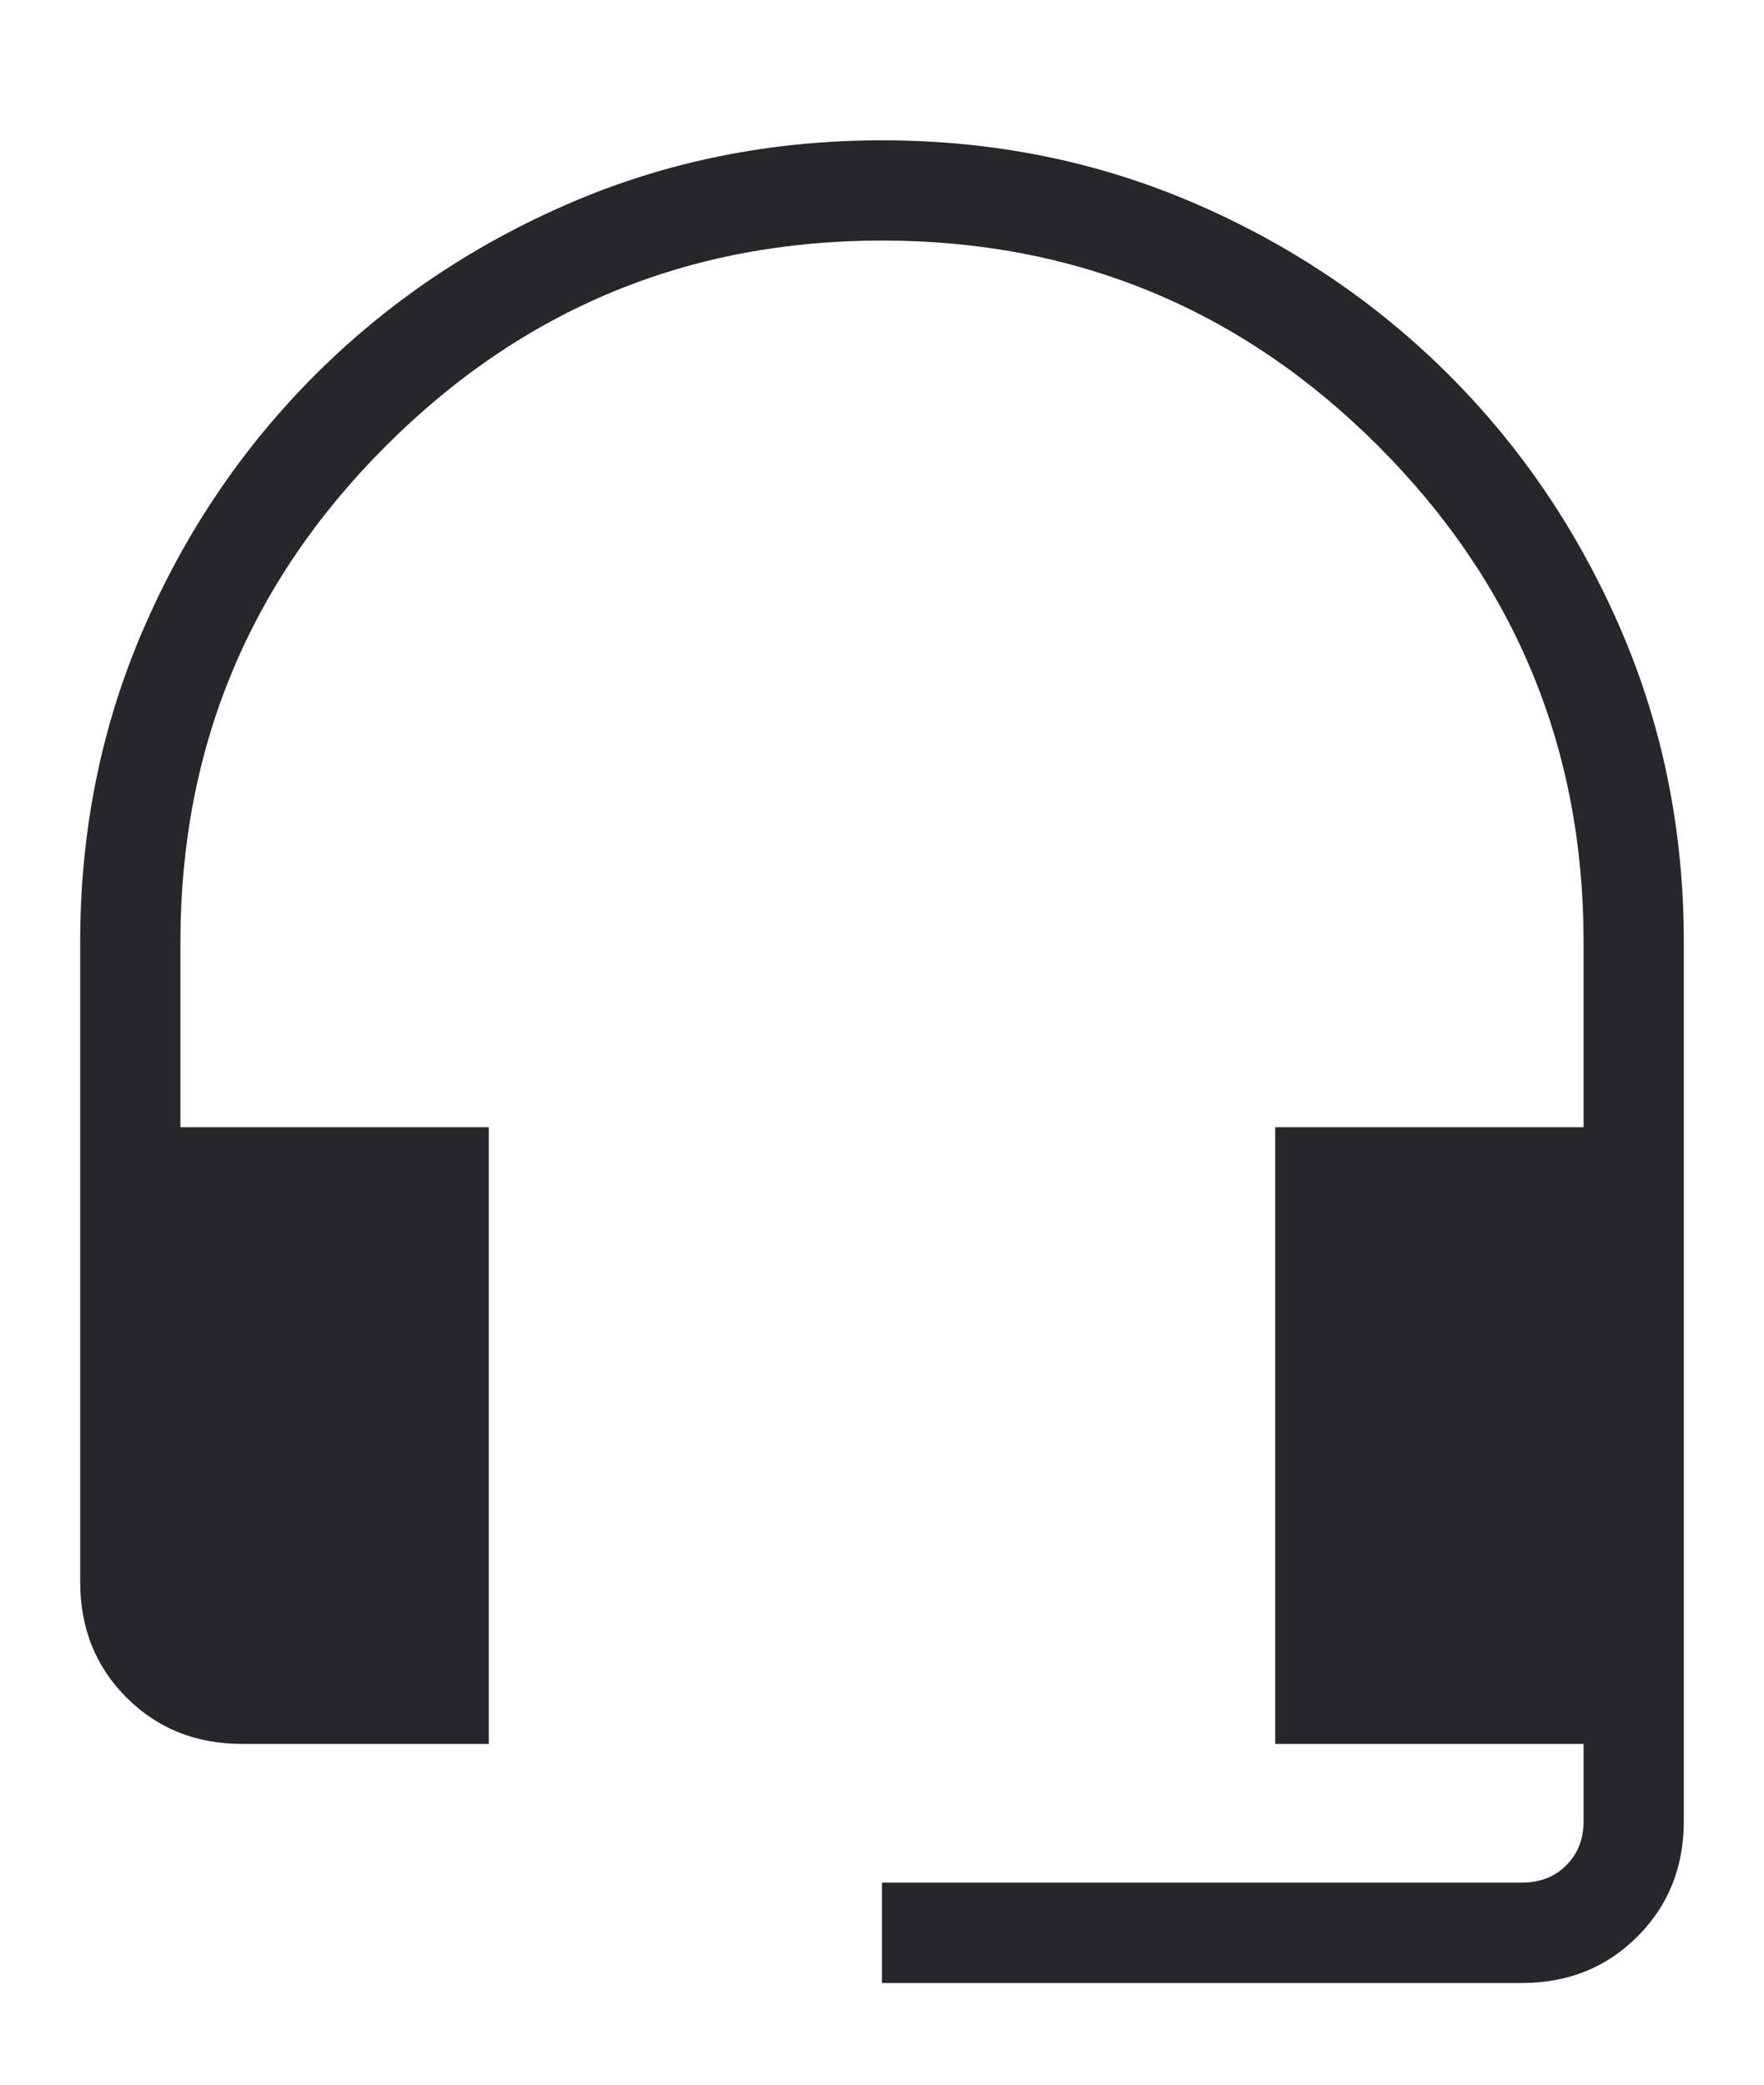 <svg width="11" height="13" viewBox="0 0 11 13" fill="none" xmlns="http://www.w3.org/2000/svg">
<path d="M5.5 12.366V11.74H9.49C9.602 11.74 9.695 11.704 9.767 11.632C9.839 11.56 9.875 11.468 9.875 11.356V10.875H7.952V7.029H9.875V5.875C9.875 4.667 9.448 3.635 8.594 2.781C7.74 1.927 6.708 1.5 5.5 1.5C4.292 1.5 3.26 1.927 2.406 2.781C1.552 3.635 1.125 4.667 1.125 5.875V7.029H3.048V10.875H1.51C1.222 10.875 0.982 10.779 0.789 10.586C0.596 10.393 0.5 10.153 0.5 9.865V5.875C0.5 5.184 0.63 4.536 0.891 3.93C1.152 3.324 1.51 2.793 1.964 2.339C2.418 1.885 2.949 1.527 3.555 1.266C4.161 1.005 4.809 0.875 5.5 0.875C6.191 0.875 6.839 1.005 7.445 1.266C8.051 1.527 8.582 1.885 9.036 2.339C9.49 2.793 9.848 3.324 10.109 3.93C10.37 4.536 10.5 5.184 10.5 5.875V11.356C10.5 11.643 10.404 11.883 10.211 12.076C10.018 12.269 9.778 12.366 9.49 12.366H5.5Z" fill="#26272B"/>
</svg>
